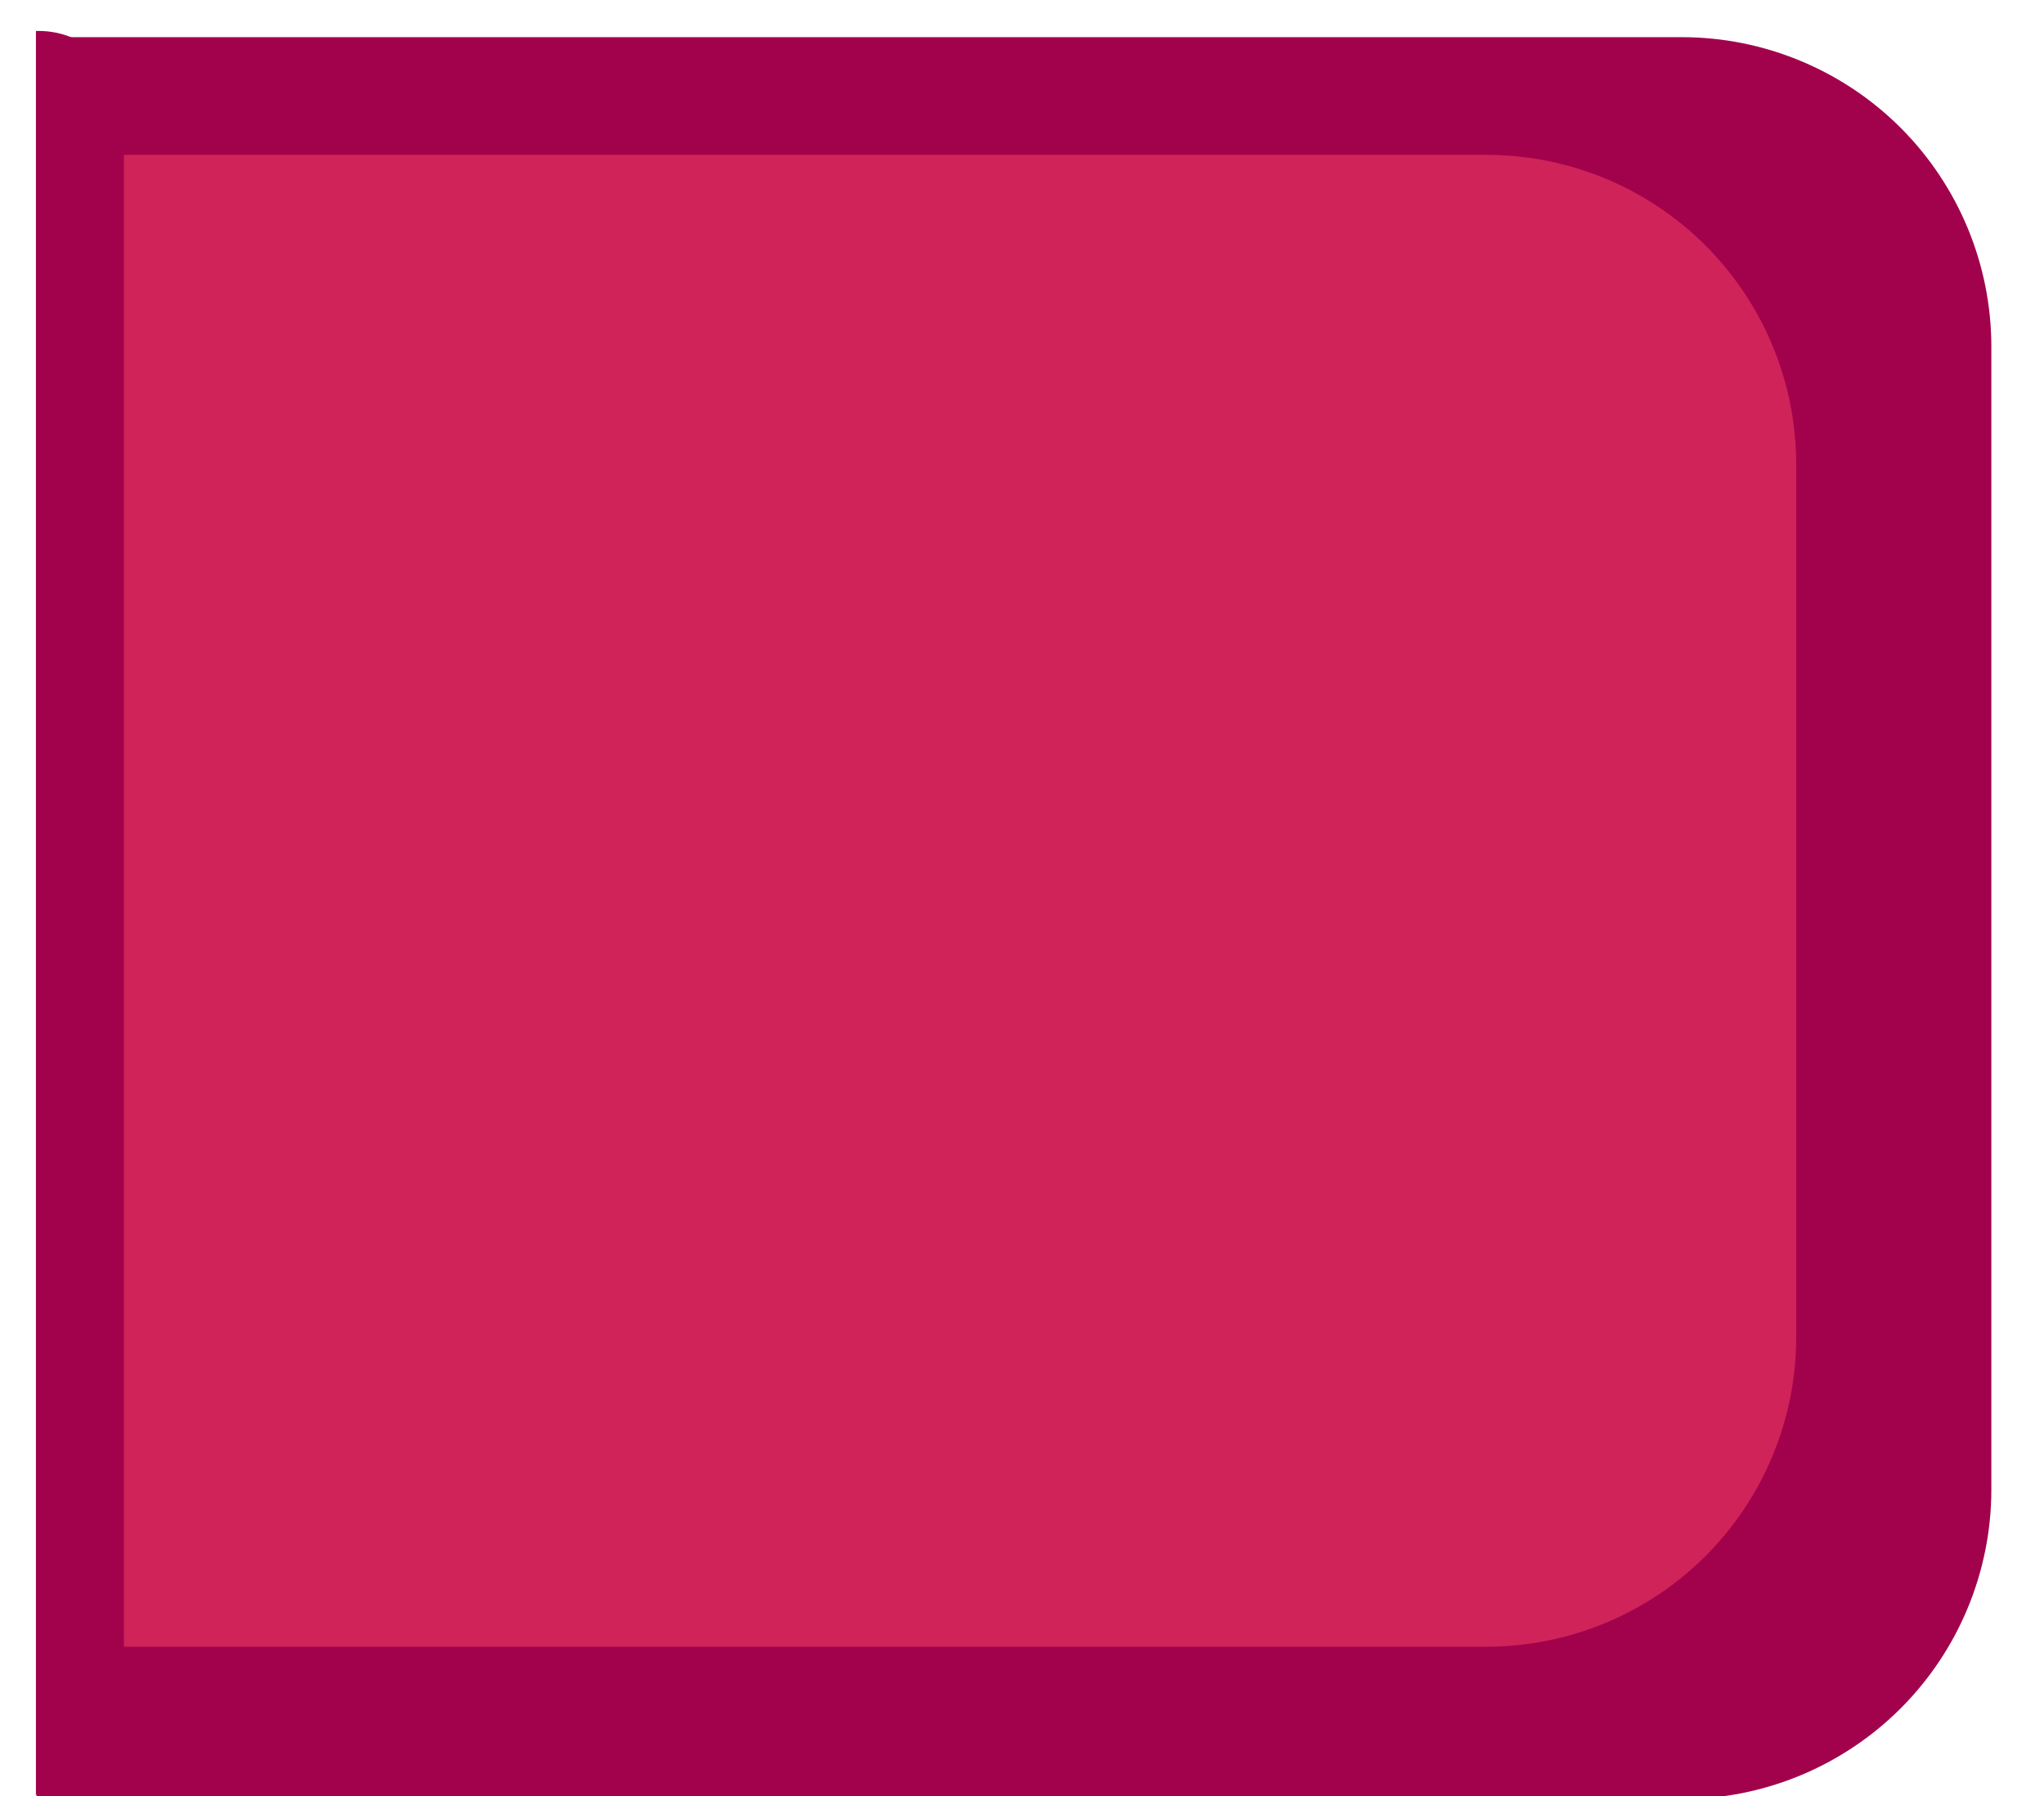 <svg width="33" height="29" viewBox="0 0 33 29" version="1.1" xmlns="http://www.w3.org/2000/svg" xmlns:xlink="http://www.w3.org/1999/xlink">
<title>left</title>
<desc>Created using Figma</desc>
<g id="Canvas" transform="translate(-7989 -55561)">
<g id="left">
<g id="Vector">
<use xlink:href="#path0_fill" transform="translate(7989.59 55561.6)" fill="#A2014C"/>
</g>
<g id="Vector">
<use xlink:href="#path1_fill" transform="translate(7989.59 55563.5)" fill="#CF2359"/>
</g>
<g id="Vector">
<use xlink:href="#path2_fill" transform="translate(7989.58 55561.5)" fill="#A2014C"/>
</g>
</g>
</g>
<defs>
<path id="path0_fill" d="M 31.56 23.45L 31.56 5C 31.56 3.674 31.033 2.402 30.096 1.464C 29.158 0.527 27.886 3.05176e-06 26.56 3.05176e-06L -3.66211e-06 3.05176e-06L -3.66211e-06 28.45L 26.56 28.45C 27.886 28.45 29.158 27.923 30.096 26.985C 31.033 26.048 31.56 24.776 31.56 23.45Z"/>
<path id="path1_fill" d="M 28.41 19.07L 28.41 5C 28.41 3.674 27.883 2.402 26.945 1.464C 26.008 0.527 24.736 -5.49316e-06 23.41 -5.49316e-06L -3.66211e-06 -5.49316e-06L -3.66211e-06 24.09L 23.41 24.09C 24.068 24.09 24.72 23.96 25.328 23.707C 25.936 23.455 26.488 23.085 26.953 22.619C 27.417 22.152 27.785 21.599 28.035 20.99C 28.285 20.381 28.413 19.728 28.41 19.07Z"/>
<path id="path2_fill" d="M 1.42 27.14L 1.42 1.37C 1.42 1.008 1.277 0.661 1.022 0.405C 0.768 0.148 0.422 0.003 0.06 4.27246e-06L 1.83105e-06 4.27246e-06L 1.83105e-06 28.48L 0.06 28.48C 0.416 28.477 0.758 28.336 1.012 28.086C 1.266 27.836 1.412 27.496 1.42 27.14Z"/>
</defs>
</svg>
